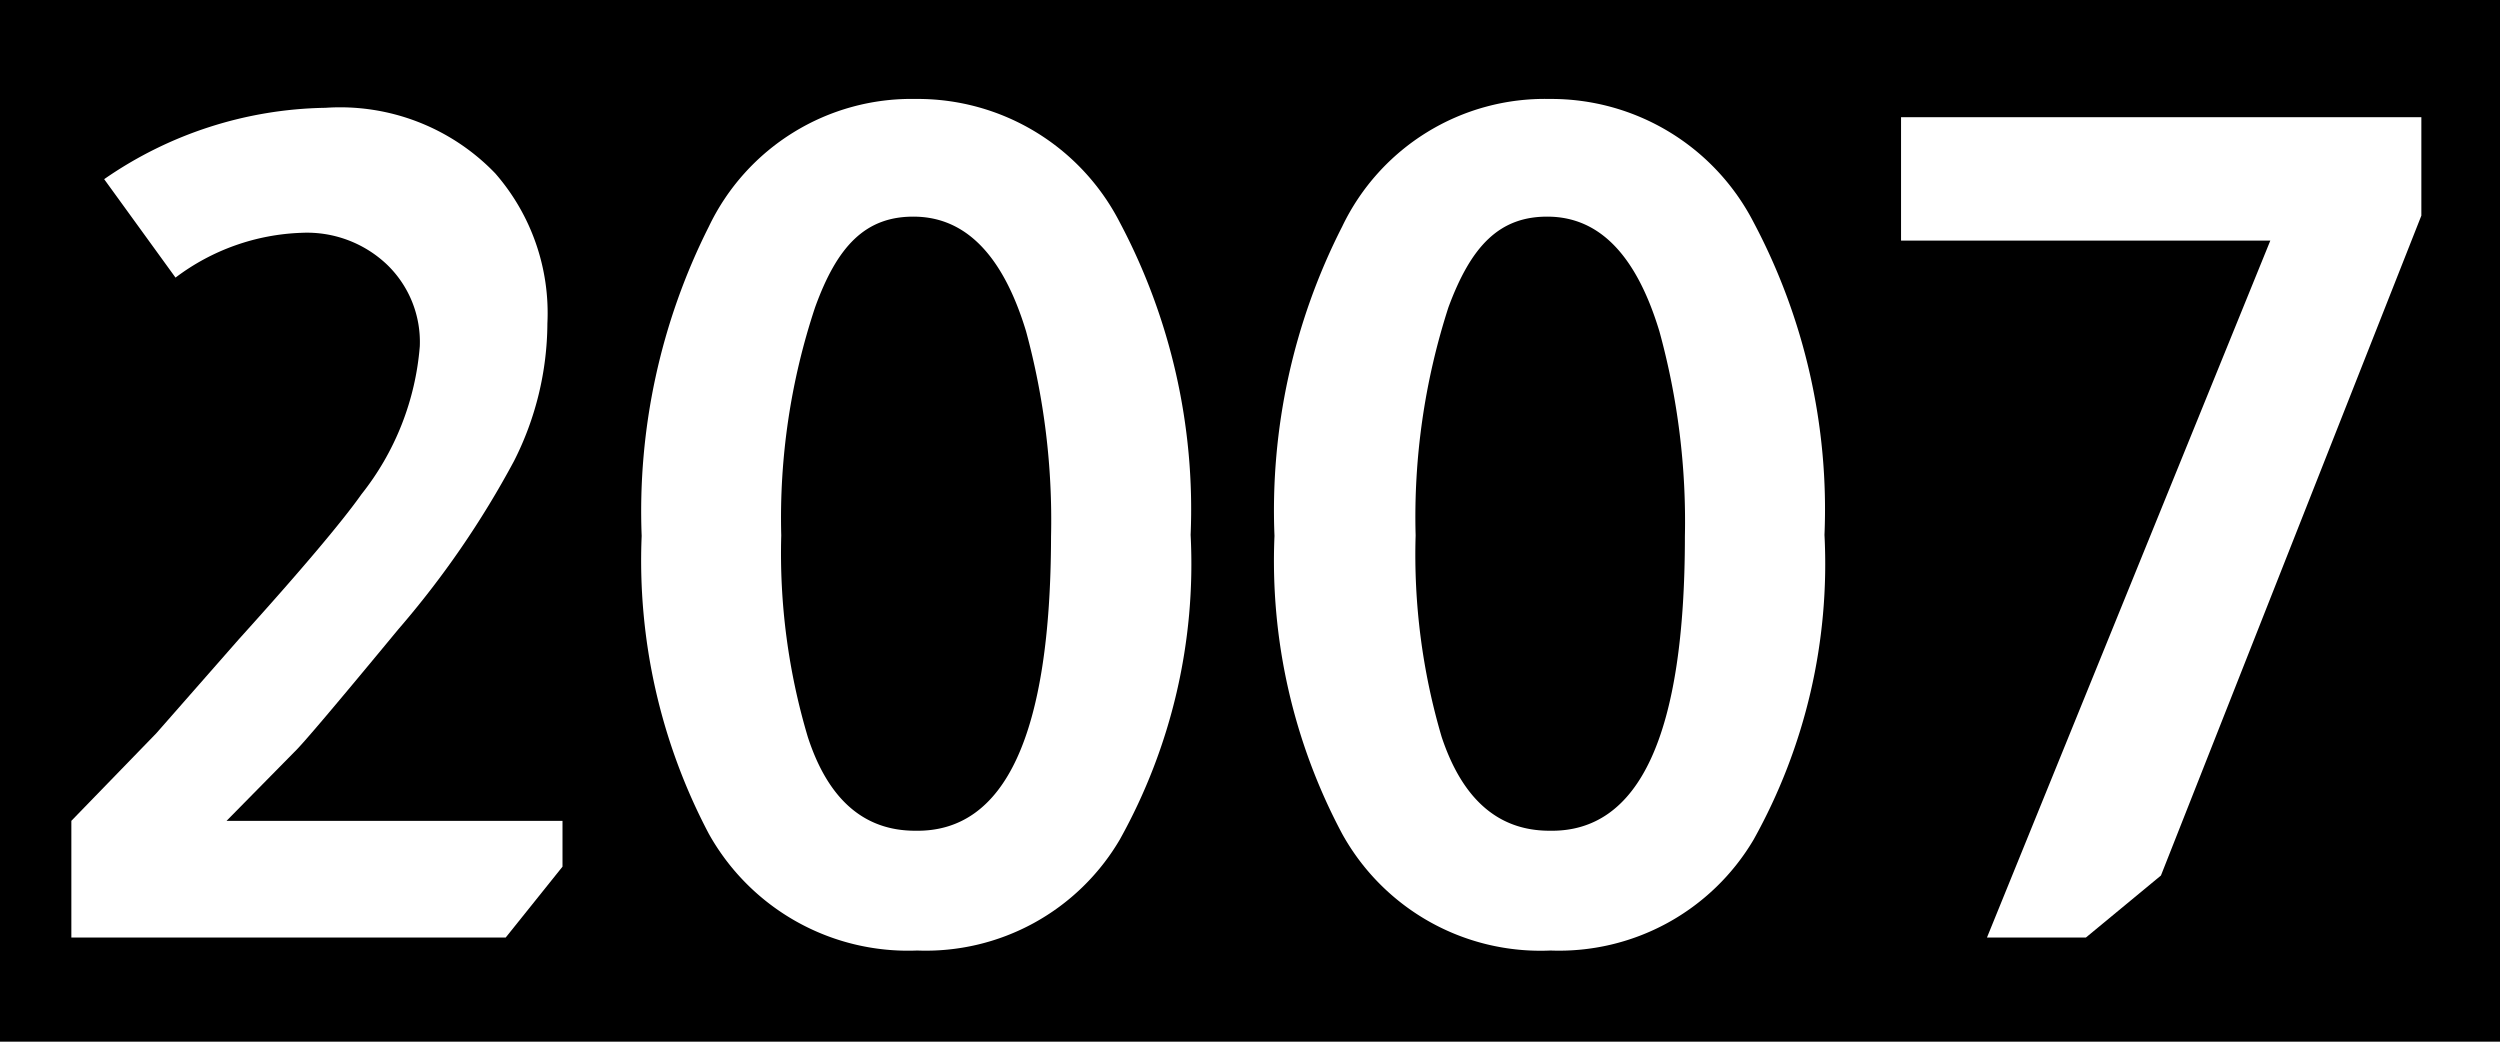 <svg id="レイヤー_1" data-name="レイヤー 1" xmlns="http://www.w3.org/2000/svg" width="48" height="20" viewBox="0 0 48 20">
  <rect width="200" height="20"/>
  <g>
    <path d="M2,3.44A7.65,7.65,0,0,1,6.25,2.07,4.13,4.13,0,0,1,9.51,3.33a4.08,4.08,0,0,1,1,2.88,5.9,5.9,0,0,1-.64,2.64,17.75,17.75,0,0,1-2.22,3.23c-1.19,1.44-1.85,2.22-2,2.36l-1.3,1.32h6.45v.88L9.71,18H1.37V15.76L3,14.08l1.58-1.8c1.22-1.35,2-2.28,2.36-2.79A5.24,5.24,0,0,0,8.06,6.65a2.06,2.06,0,0,0-.63-1.57,2.23,2.23,0,0,0-1.64-.61,4.25,4.25,0,0,0-2.42.86Z" fill="#fff"/>
    <path d="M17.58,1.9A4.36,4.36,0,0,1,21.5,4.27a11.75,11.75,0,0,1,1.36,6,10.87,10.87,0,0,1-1.36,5.85,4.32,4.32,0,0,1-3.89,2.13,4.38,4.38,0,0,1-4-2.24,11.24,11.24,0,0,1-1.29-5.72,12.15,12.15,0,0,1,1.29-5.94A4.31,4.31,0,0,1,17.58,1.9Zm2.6,8.4a13.81,13.81,0,0,0-.48-3.94c-.44-1.45-1.15-2.18-2.12-2.2s-1.51.58-1.93,1.74A12.82,12.82,0,0,0,15,10.28a12.34,12.34,0,0,0,.51,3.87c.39,1.2,1.08,1.8,2.06,1.8Q20.17,16,20.18,10.3Z" fill="#fff"/>
    <path d="M29.75,1.9a4.37,4.37,0,0,1,3.92,2.37,11.75,11.75,0,0,1,1.36,6,10.87,10.87,0,0,1-1.36,5.85,4.34,4.34,0,0,1-3.9,2.13,4.35,4.35,0,0,1-4-2.24,11.14,11.14,0,0,1-1.3-5.72,12,12,0,0,1,1.3-5.94A4.31,4.31,0,0,1,29.75,1.9Zm2.6,8.4a13.77,13.77,0,0,0-.49-3.94c-.44-1.45-1.14-2.18-2.11-2.2s-1.51.58-1.94,1.74a13.09,13.09,0,0,0-.63,4.38,12.37,12.37,0,0,0,.5,3.87q.6,1.8,2.07,1.8Q32.35,16,32.35,10.3Z" fill="#fff"/>
    <path d="M46.49,2.25V4.14l-5,12.67L40.05,18h-1.9L43.59,4.62H36.5V2.25Z" fill="#fff"/>
  </g>
</svg>
